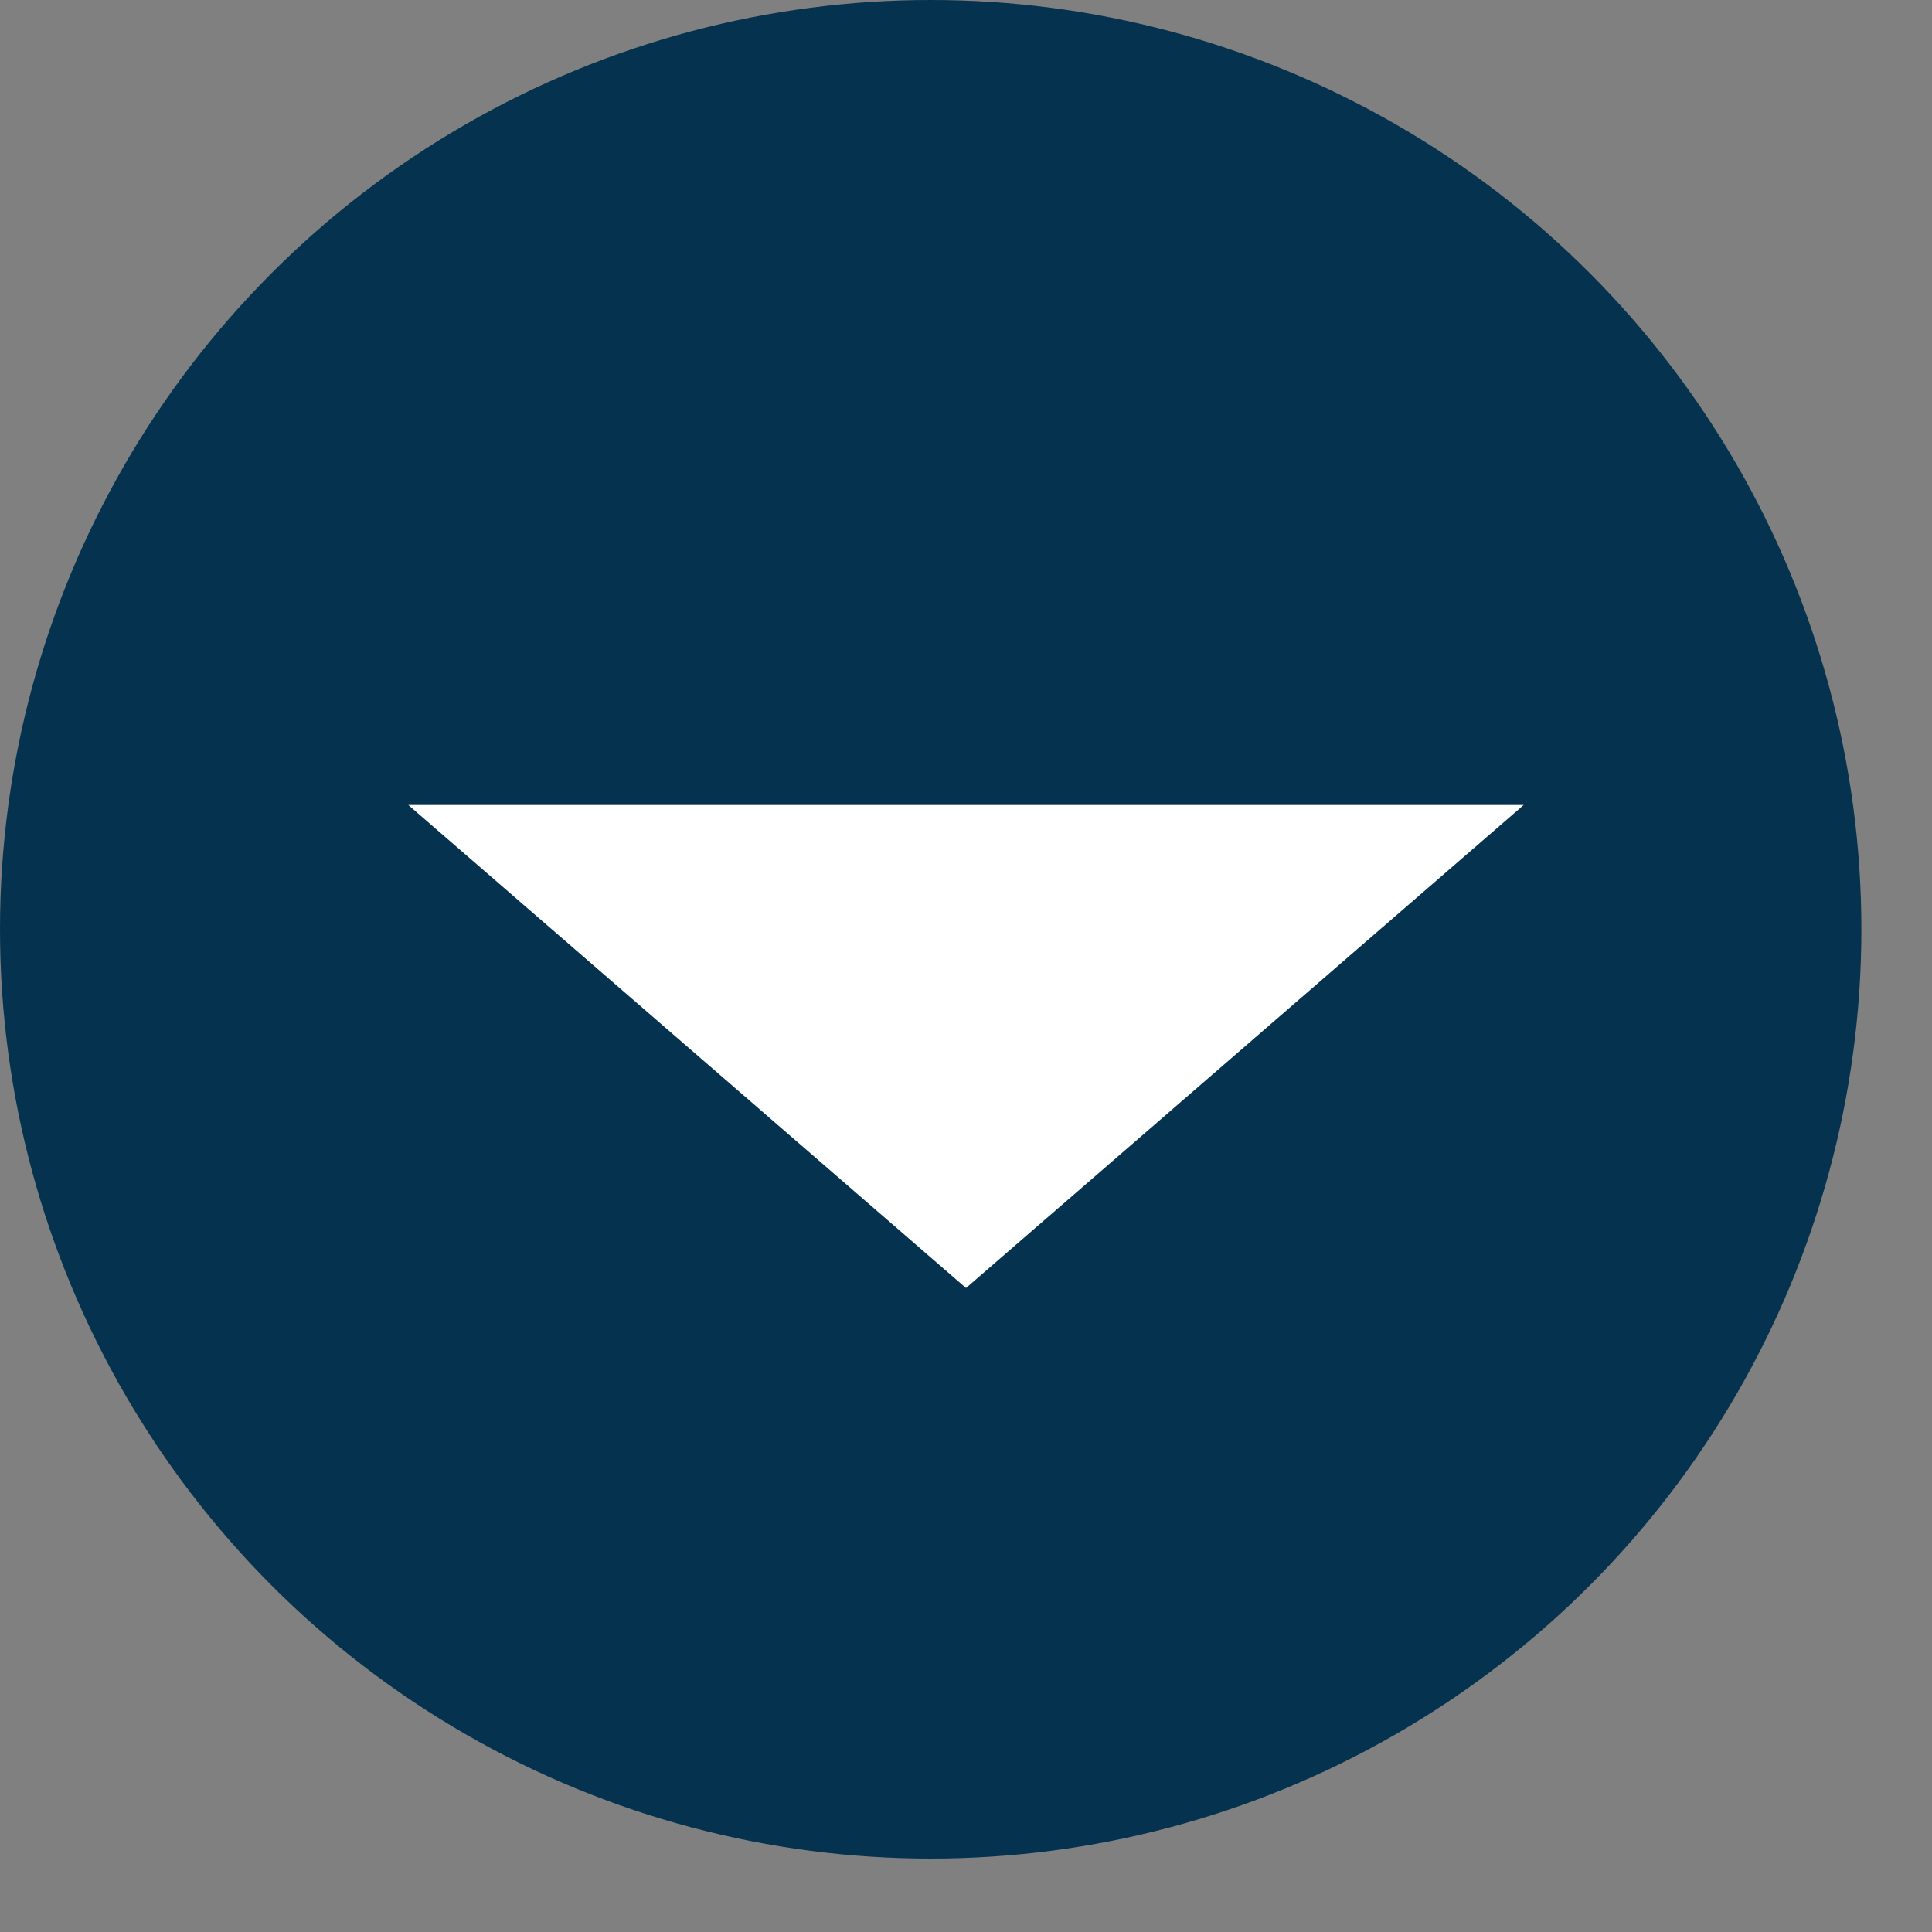 <svg width="18" height="18" viewBox="0 0 18 18" fill="none" xmlns="http://www.w3.org/2000/svg">
<rect x="0" y="0" width="18" height="18" fill="#808080" stroke="none"/>
<ellipse cx="8.671" cy="8.658" rx="8.671" ry="8.658" fill="#05324F"/>
<path d="M9 12L14.196 7.5L3.804 7.5L9 12Z" fill="white"/>
</svg>

